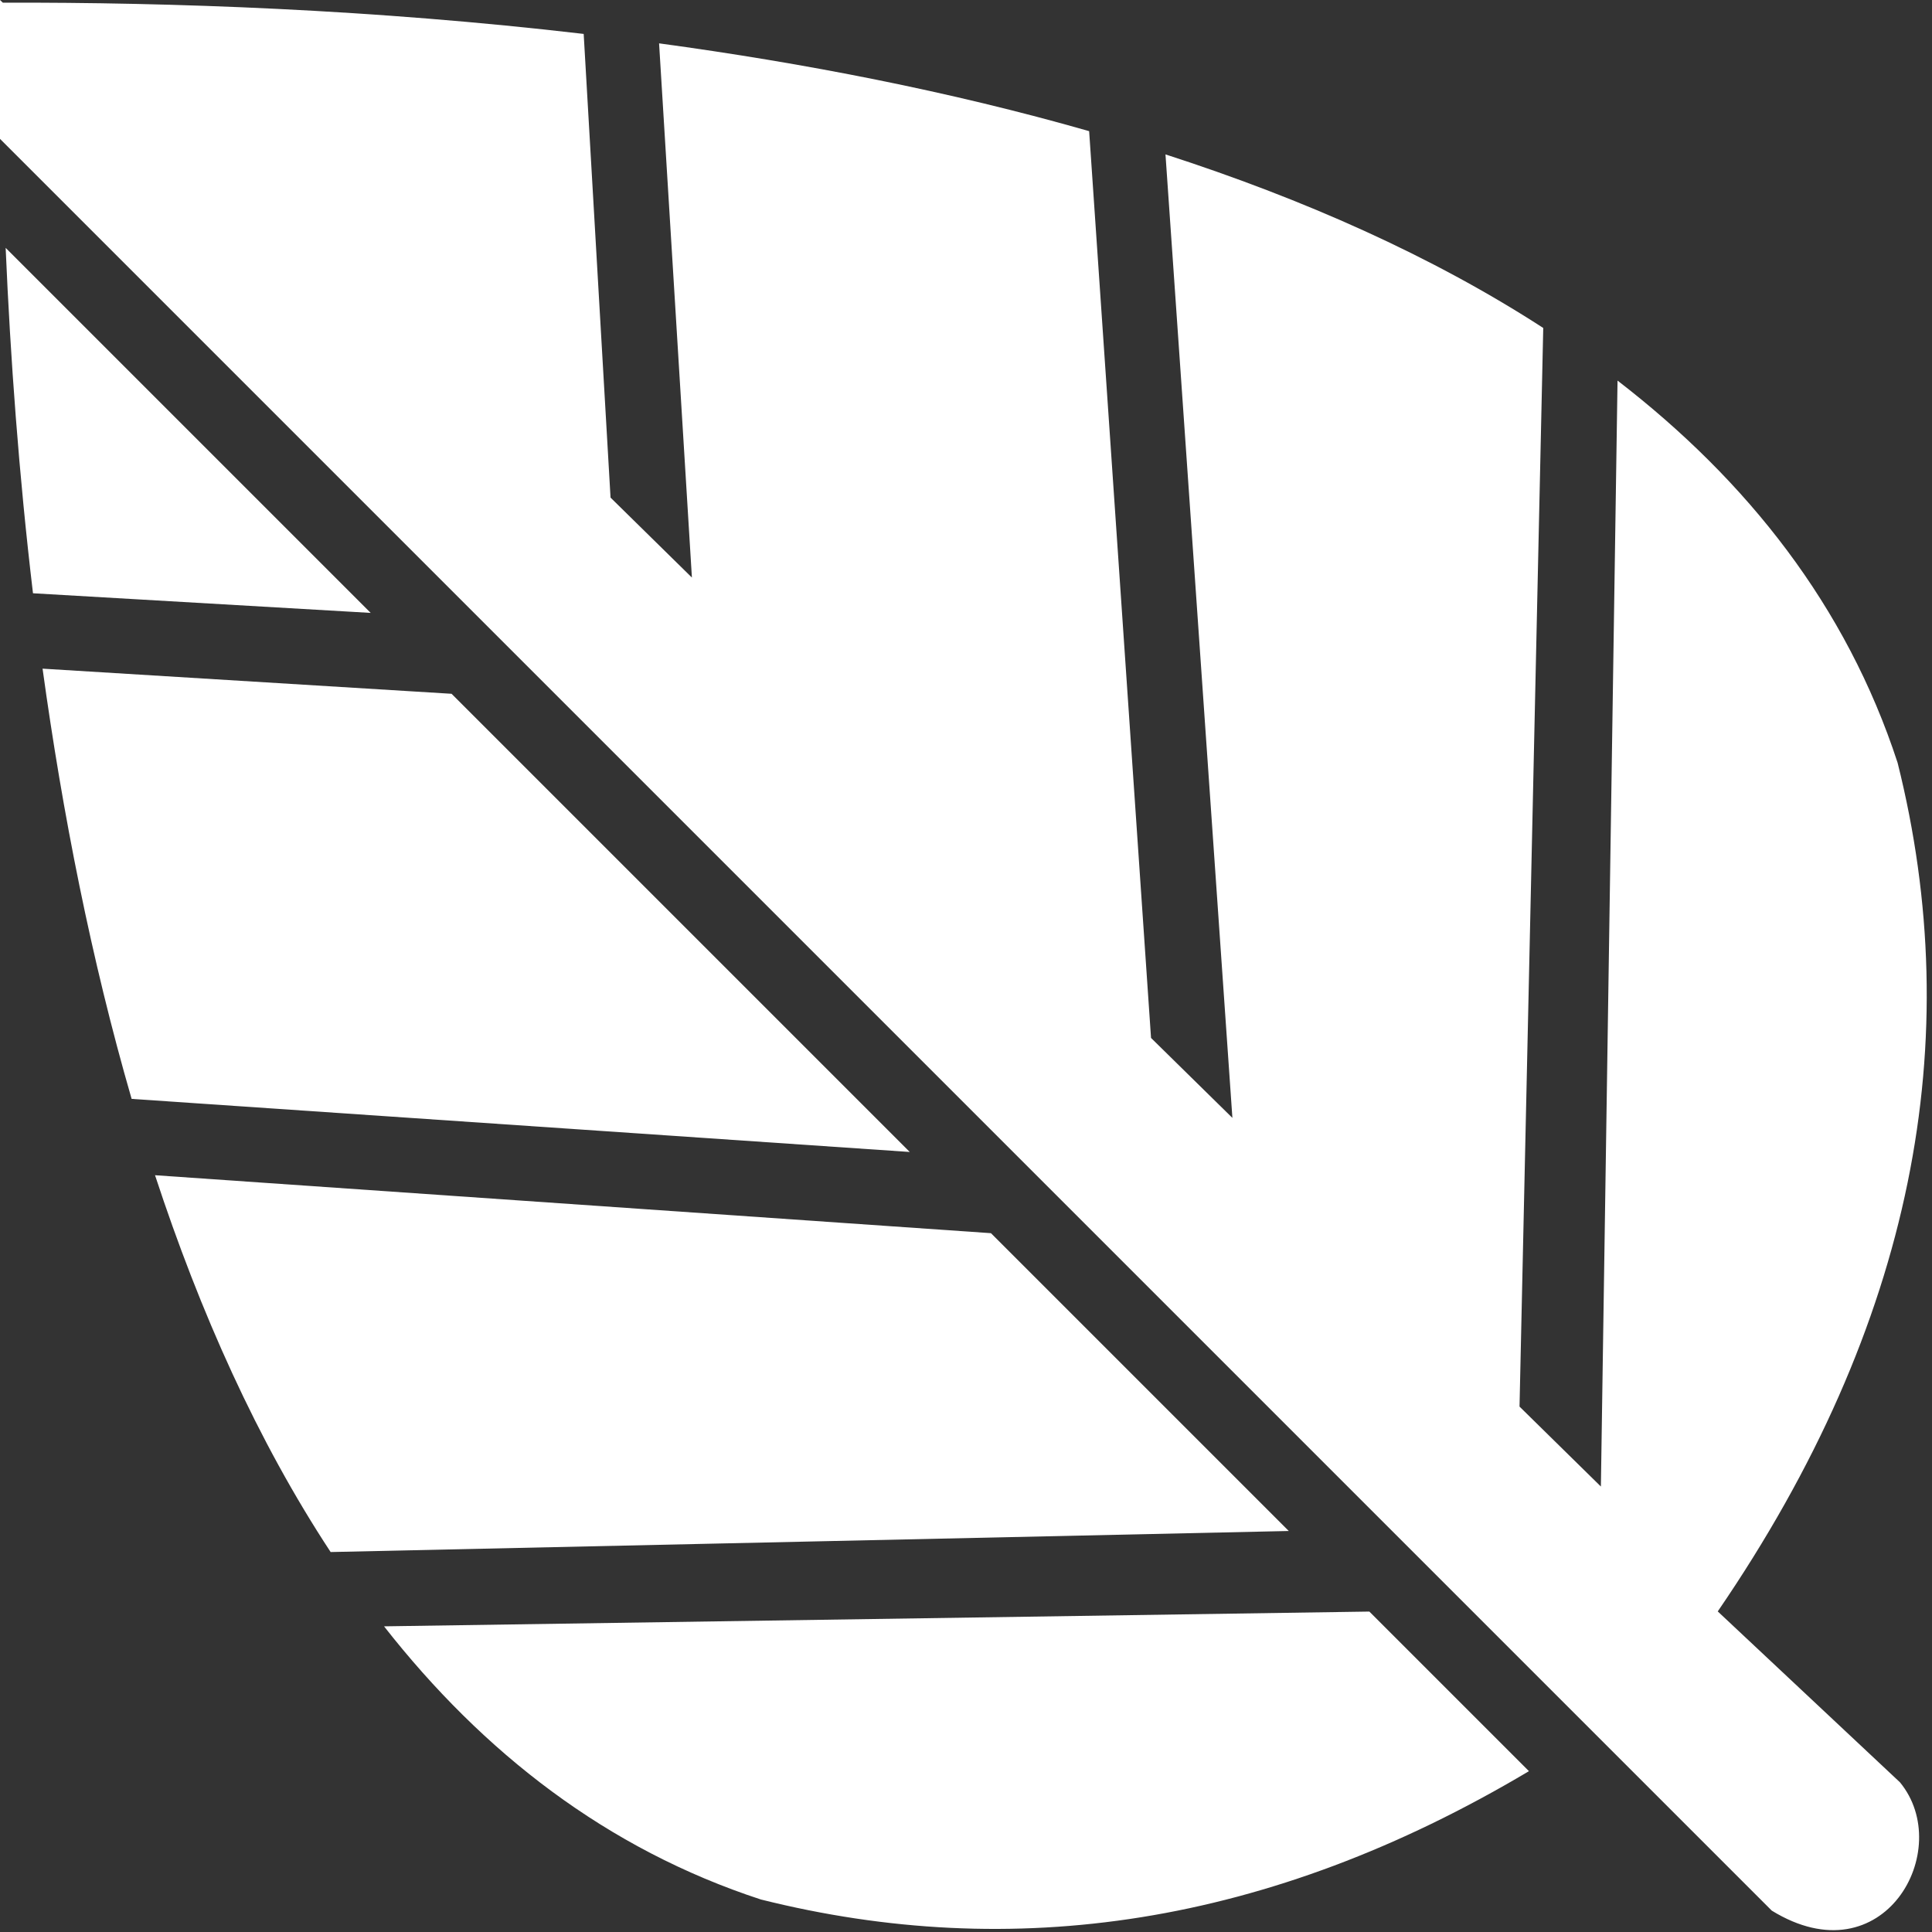 <?xml version="1.0" encoding="UTF-8" standalone="no"?> <svg xmlns="http://www.w3.org/2000/svg" xmlns:xlink="http://www.w3.org/1999/xlink" xmlns:serif="http://www.serif.com/" width="100%" height="100%" viewBox="0 0 123 123" version="1.1" xml:space="preserve" style="fill-rule:evenodd;clip-rule:evenodd;stroke-linejoin:round;stroke-miterlimit:2;"><rect x="0" y="0" width="123" height="123" fill="#333333" stroke="none"/><g><path d="M0.36,15.78c0.3,6.98 0.84,14.42 1.74,21.99l21.5,1.25l-23.24,-23.24Zm120.6,97.69l-11.6,-10.88c12.55,-18.33 15.86,-36.43 11.45,-54.03c-3.26,-9.99 -9.58,-17.97 -17.83,-24.33l-1.06,70.41l-5.18,-5.09l1.51,-68.67c-7.1,-4.6 -15.3,-8.22 -24.05,-11.05l4.26,61.34l-5.18,-5.09l-3.94,-57.73c-8.87,-2.54 -18.18,-4.34 -27.38,-5.59l2.09,34.01l-5.18,-5.09l-1.71,-29.52c-13.34,-1.56 -26.23,-2.02 -36.98,-1.99l-0.18,-0.17l-0,8.84c38.3,38.3 75.14,75.14 112.8,112.8c7.13,4.38 11.69,-3.89 8.16,-8.17Zm-118.25,-70.9c1.27,9.21 3.1,18.52 5.67,27.39l49.54,3.38l-29.17,-29.17l-26.04,-1.6Zm7.16,32.25c2.87,8.74 6.53,16.92 11.18,23.99l61,-1.34l-18.96,-18.96l-53.22,-3.69Zm14.58,28.72c6.3,8.04 14.18,14.18 23.99,17.39c16.01,4.01 32.29,1.72 48.9,-8.17l-10.16,-10.16l-62.73,0.94Z" style="fill:#fff;"></path></g></svg> 